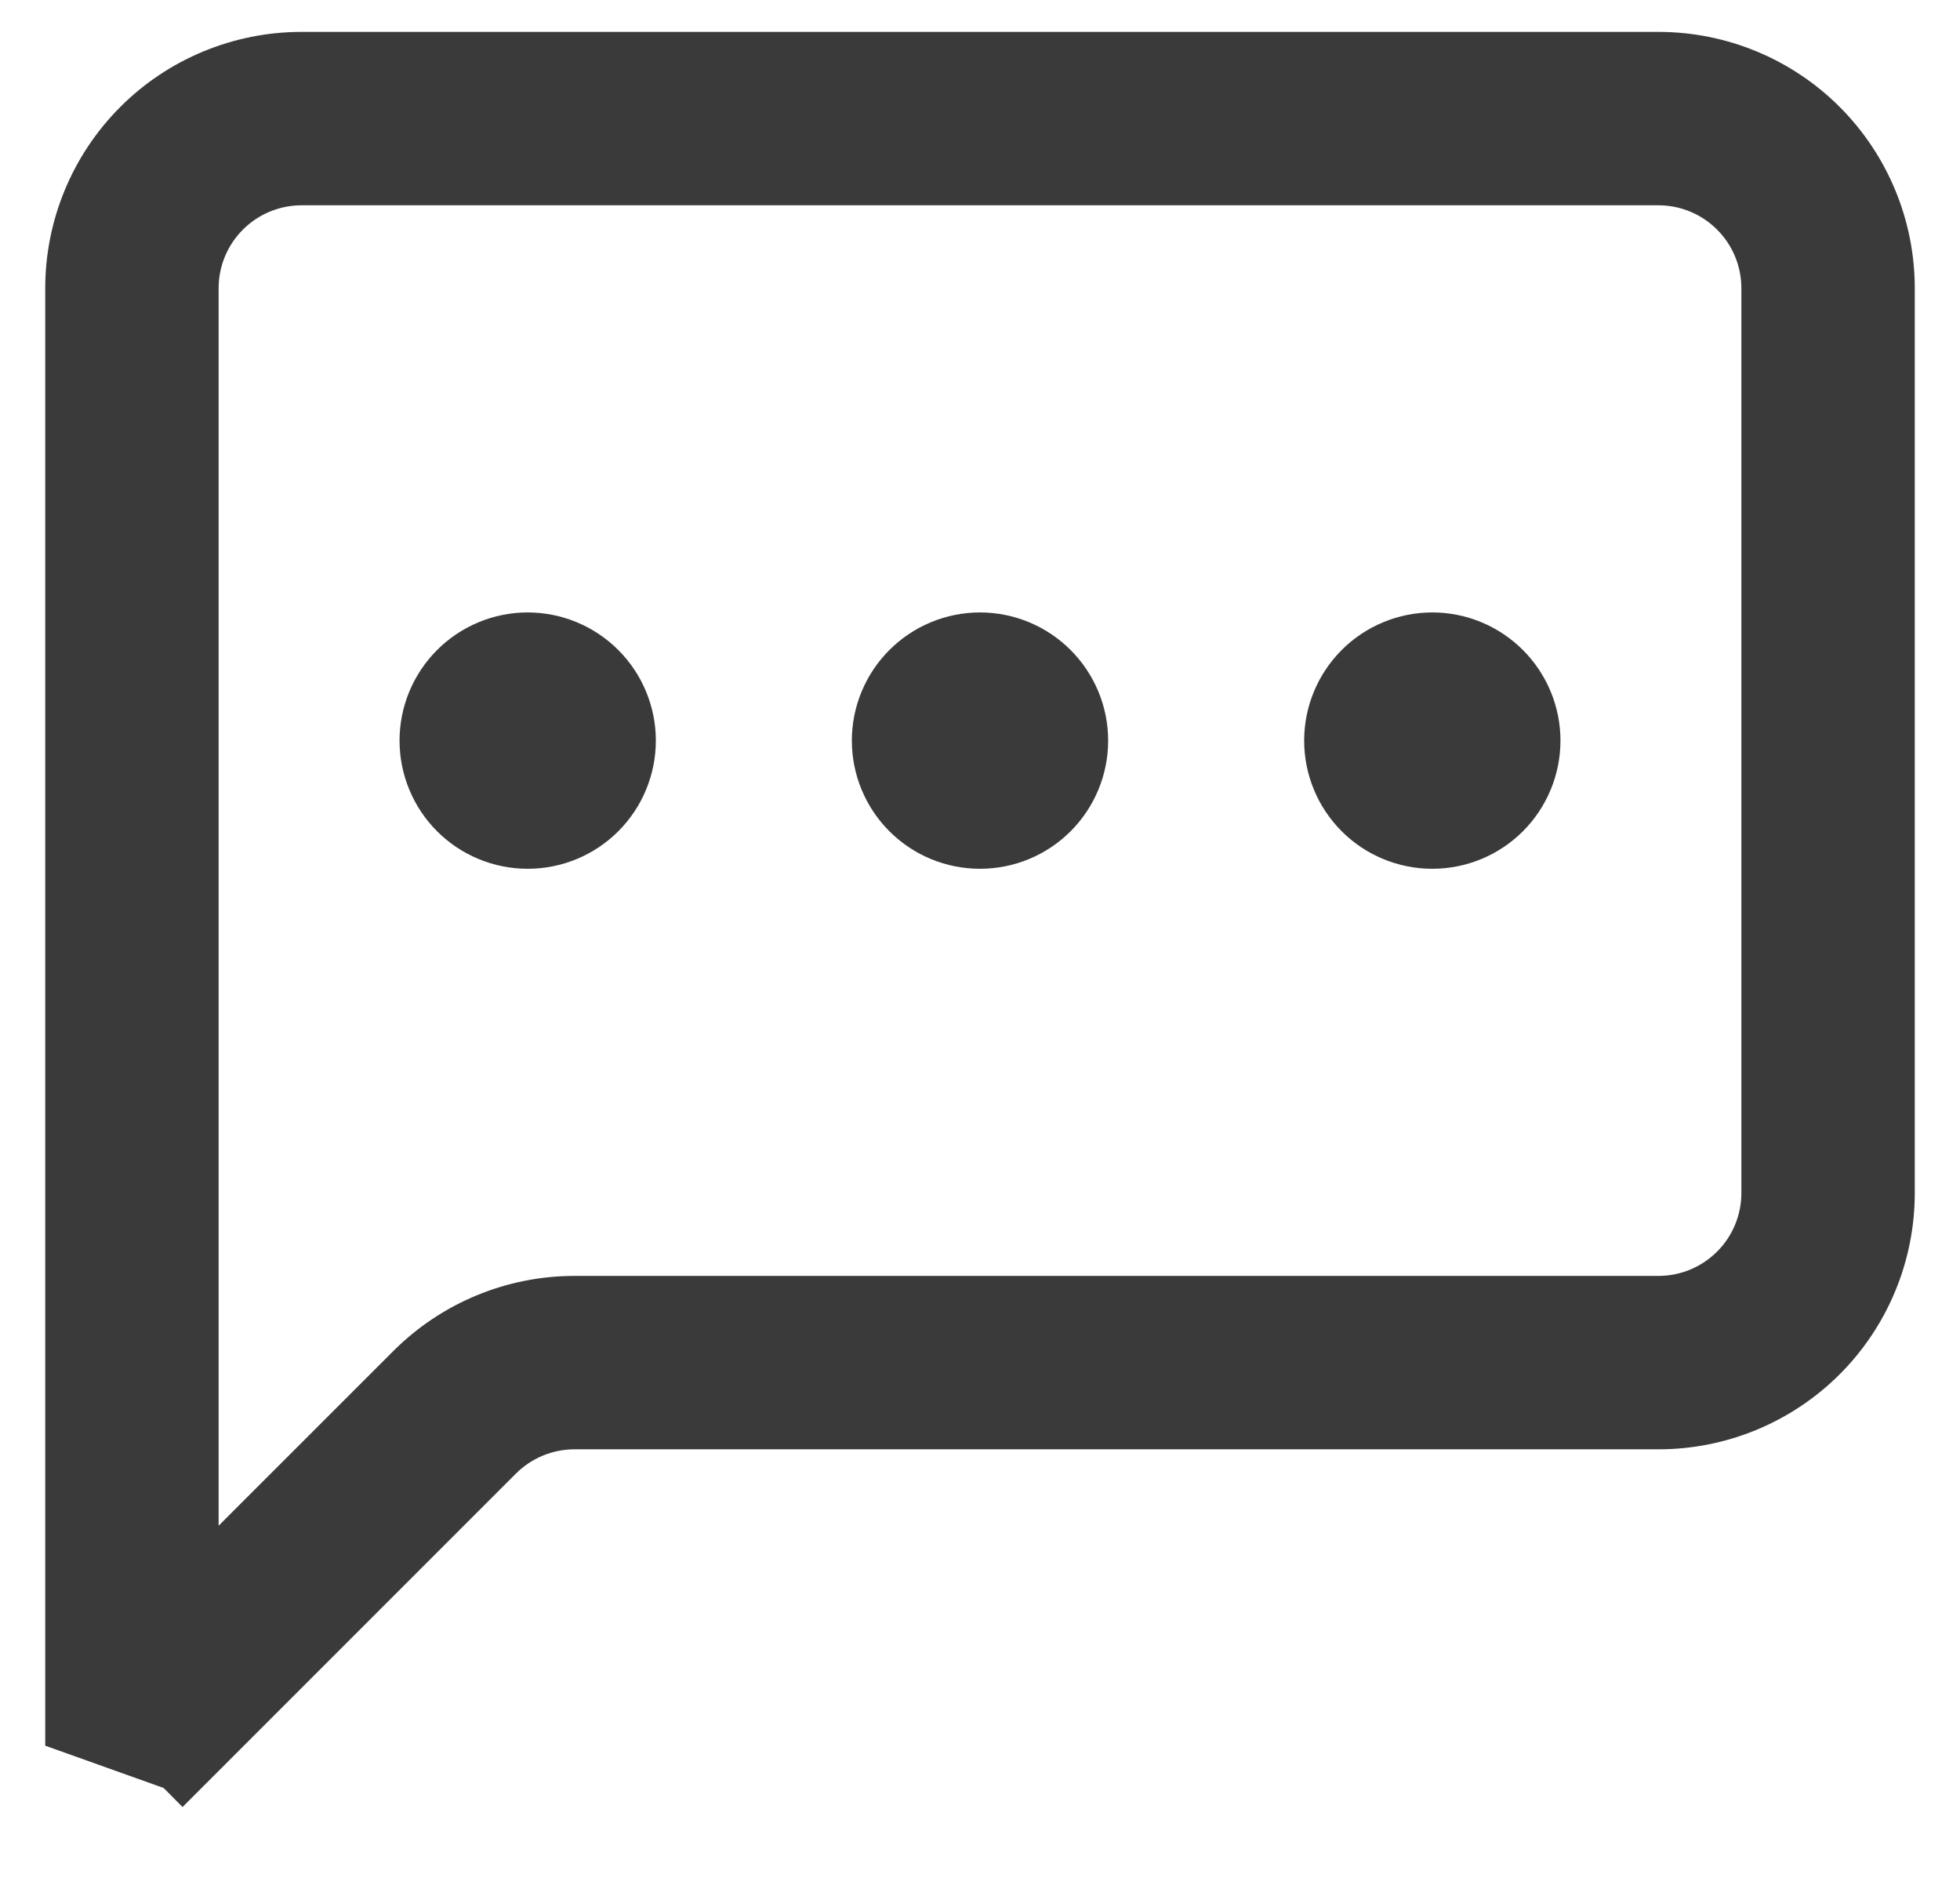 <svg width="26" height="25" viewBox="0 0 26 25" fill="none" xmlns="http://www.w3.org/2000/svg">
<path d="M7.621 17.123H7.621C6.772 17.123 5.959 17.461 5.359 18.061C5.359 18.061 5.359 18.061 5.359 18.061L2.7 20.719V3.823C2.7 3.478 2.837 3.148 3.081 2.904C3.325 2.66 3.655 2.523 4 2.523H22C22.345 2.523 22.675 2.66 22.919 2.904C23.163 3.148 23.3 3.478 23.3 3.823V15.823C23.3 16.168 23.163 16.499 22.919 16.742C22.675 16.986 22.345 17.123 22 17.123H7.621ZM0.8 23.013V23.013L2.281 23.542L2.422 23.684L2.423 23.683C2.423 23.683 2.423 23.683 2.423 23.683L6.702 19.404L6.702 19.404C6.946 19.16 7.276 19.023 7.621 19.023C7.621 19.023 7.621 19.023 7.621 19.023H22C22.849 19.023 23.663 18.686 24.263 18.086C24.863 17.486 25.2 16.672 25.2 15.823V3.823C25.2 2.975 24.863 2.161 24.263 1.56C23.663 0.96 22.849 0.623 22 0.623H4C3.151 0.623 2.337 0.96 1.737 1.56C1.137 2.161 0.8 2.975 0.8 3.823V23.013Z" fill="#3A3A3A" stroke="#3A3A3A" stroke-width="0.4"/>
<path d="M8.131 10.955C8.431 10.655 8.6 10.248 8.6 9.823C8.6 9.399 8.431 8.992 8.131 8.692C7.831 8.392 7.424 8.223 7 8.223C6.576 8.223 6.169 8.392 5.869 8.692C5.569 8.992 5.4 9.399 5.4 9.823C5.4 10.248 5.569 10.655 5.869 10.955C6.169 11.255 6.576 11.423 7 11.423C7.424 11.423 7.831 11.255 8.131 10.955ZM14.131 10.955C14.431 10.655 14.6 10.248 14.6 9.823C14.6 9.399 14.431 8.992 14.131 8.692C13.831 8.392 13.424 8.223 13 8.223C12.576 8.223 12.169 8.392 11.869 8.692C11.569 8.992 11.4 9.399 11.4 9.823C11.4 10.248 11.569 10.655 11.869 10.955C12.169 11.255 12.576 11.423 13 11.423C13.424 11.423 13.831 11.255 14.131 10.955ZM20.131 10.955C20.431 10.655 20.6 10.248 20.6 9.823C20.6 9.399 20.431 8.992 20.131 8.692C19.831 8.392 19.424 8.223 19 8.223C18.576 8.223 18.169 8.392 17.869 8.692C17.569 8.992 17.4 9.399 17.4 9.823C17.4 10.248 17.569 10.655 17.869 10.955C18.169 11.255 18.576 11.423 19 11.423C19.424 11.423 19.831 11.255 20.131 10.955Z" fill="#3A3A3A" stroke="#3A3A3A" stroke-width="0.2"/>
</svg>
